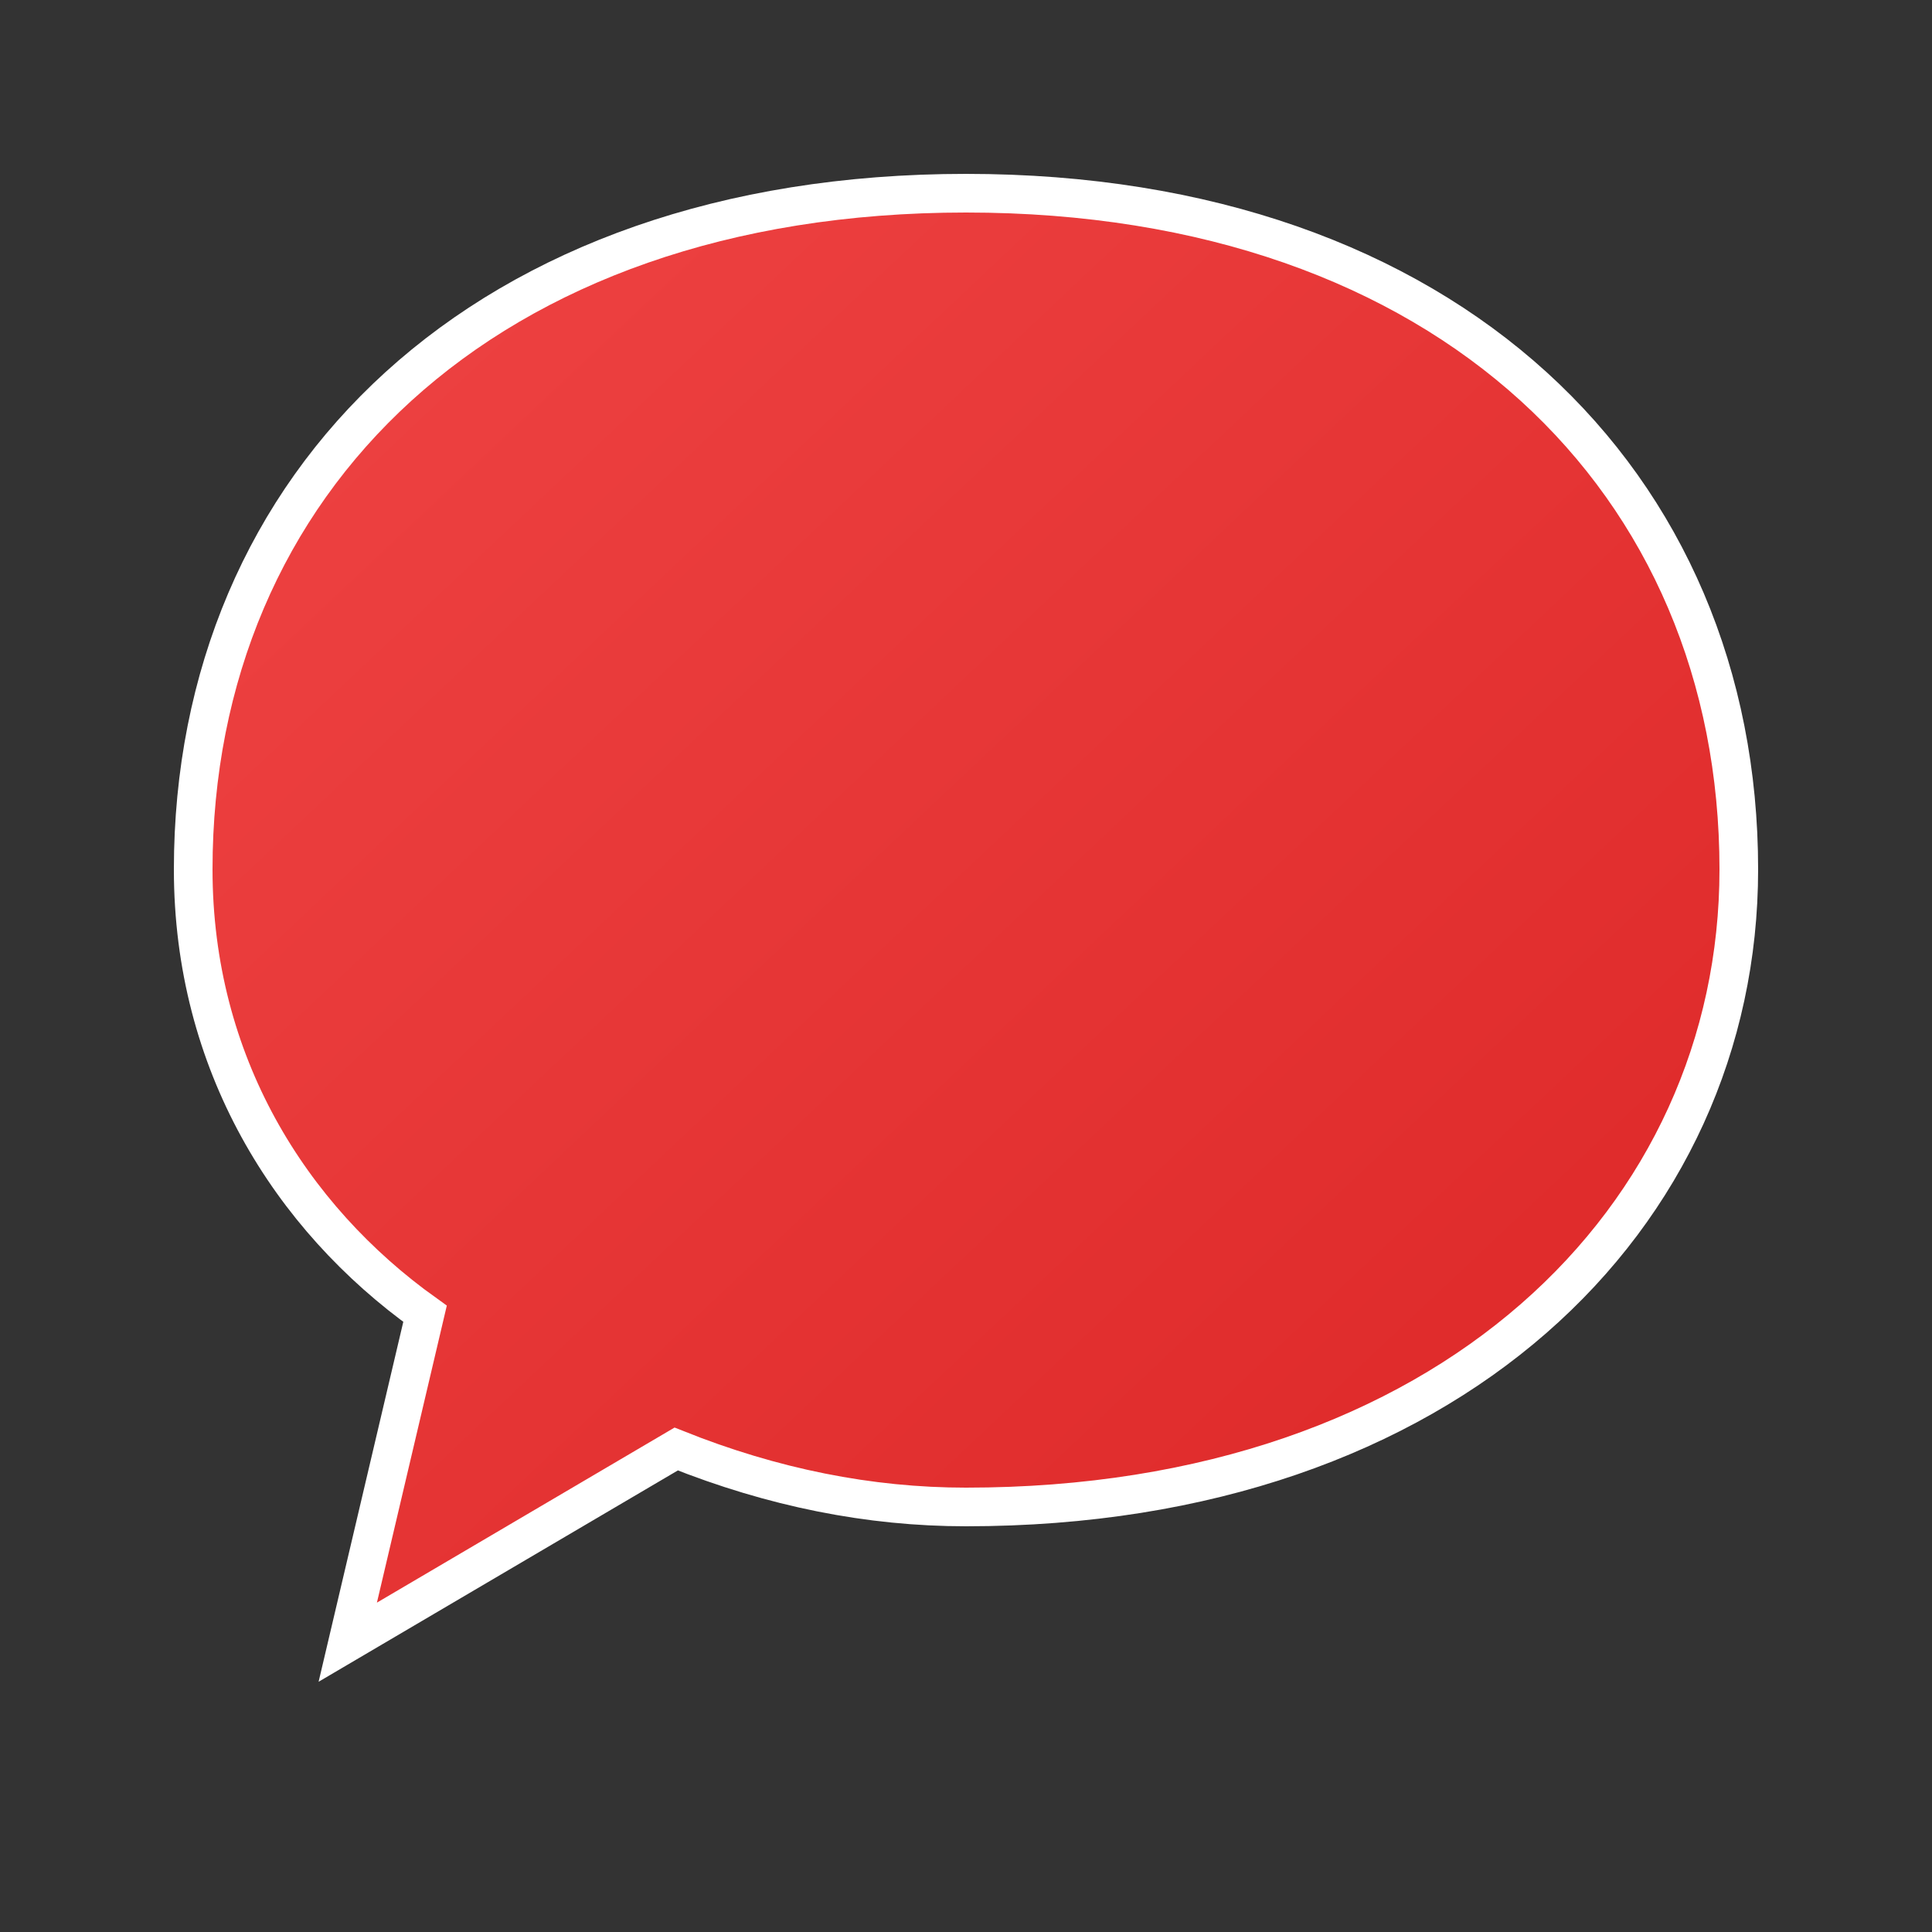 <svg xmlns="http://www.w3.org/2000/svg" viewBox="0 0 100 100">
  <rect x="0" y="0" width="100" height="100" fill="#333333" stroke="none"/>
  <defs>
    <linearGradient id="red-gradient" x1="0%" y1="0%" x2="100%" y2="100%">
      <stop offset="0%" style="stop-color:#EF4444;stop-opacity:1" />
      <stop offset="100%" style="stop-color:#DC2626;stop-opacity:1" />
    </linearGradient>
  </defs>
  
  <!-- Message circle bubble -->
  <path d="M 50 10 
           C 25 10, 10 25, 10 45
           C 10 55, 15 63, 22 68
           L 18 85
           L 35 75
           C 40 77, 45 78, 50 78
           C 75 78, 90 63, 90 45
           C 90 25, 75 10, 50 10 Z"
        fill="url(#red-gradient)" 
        stroke="white" 
        stroke-width="2"/>
</svg>

